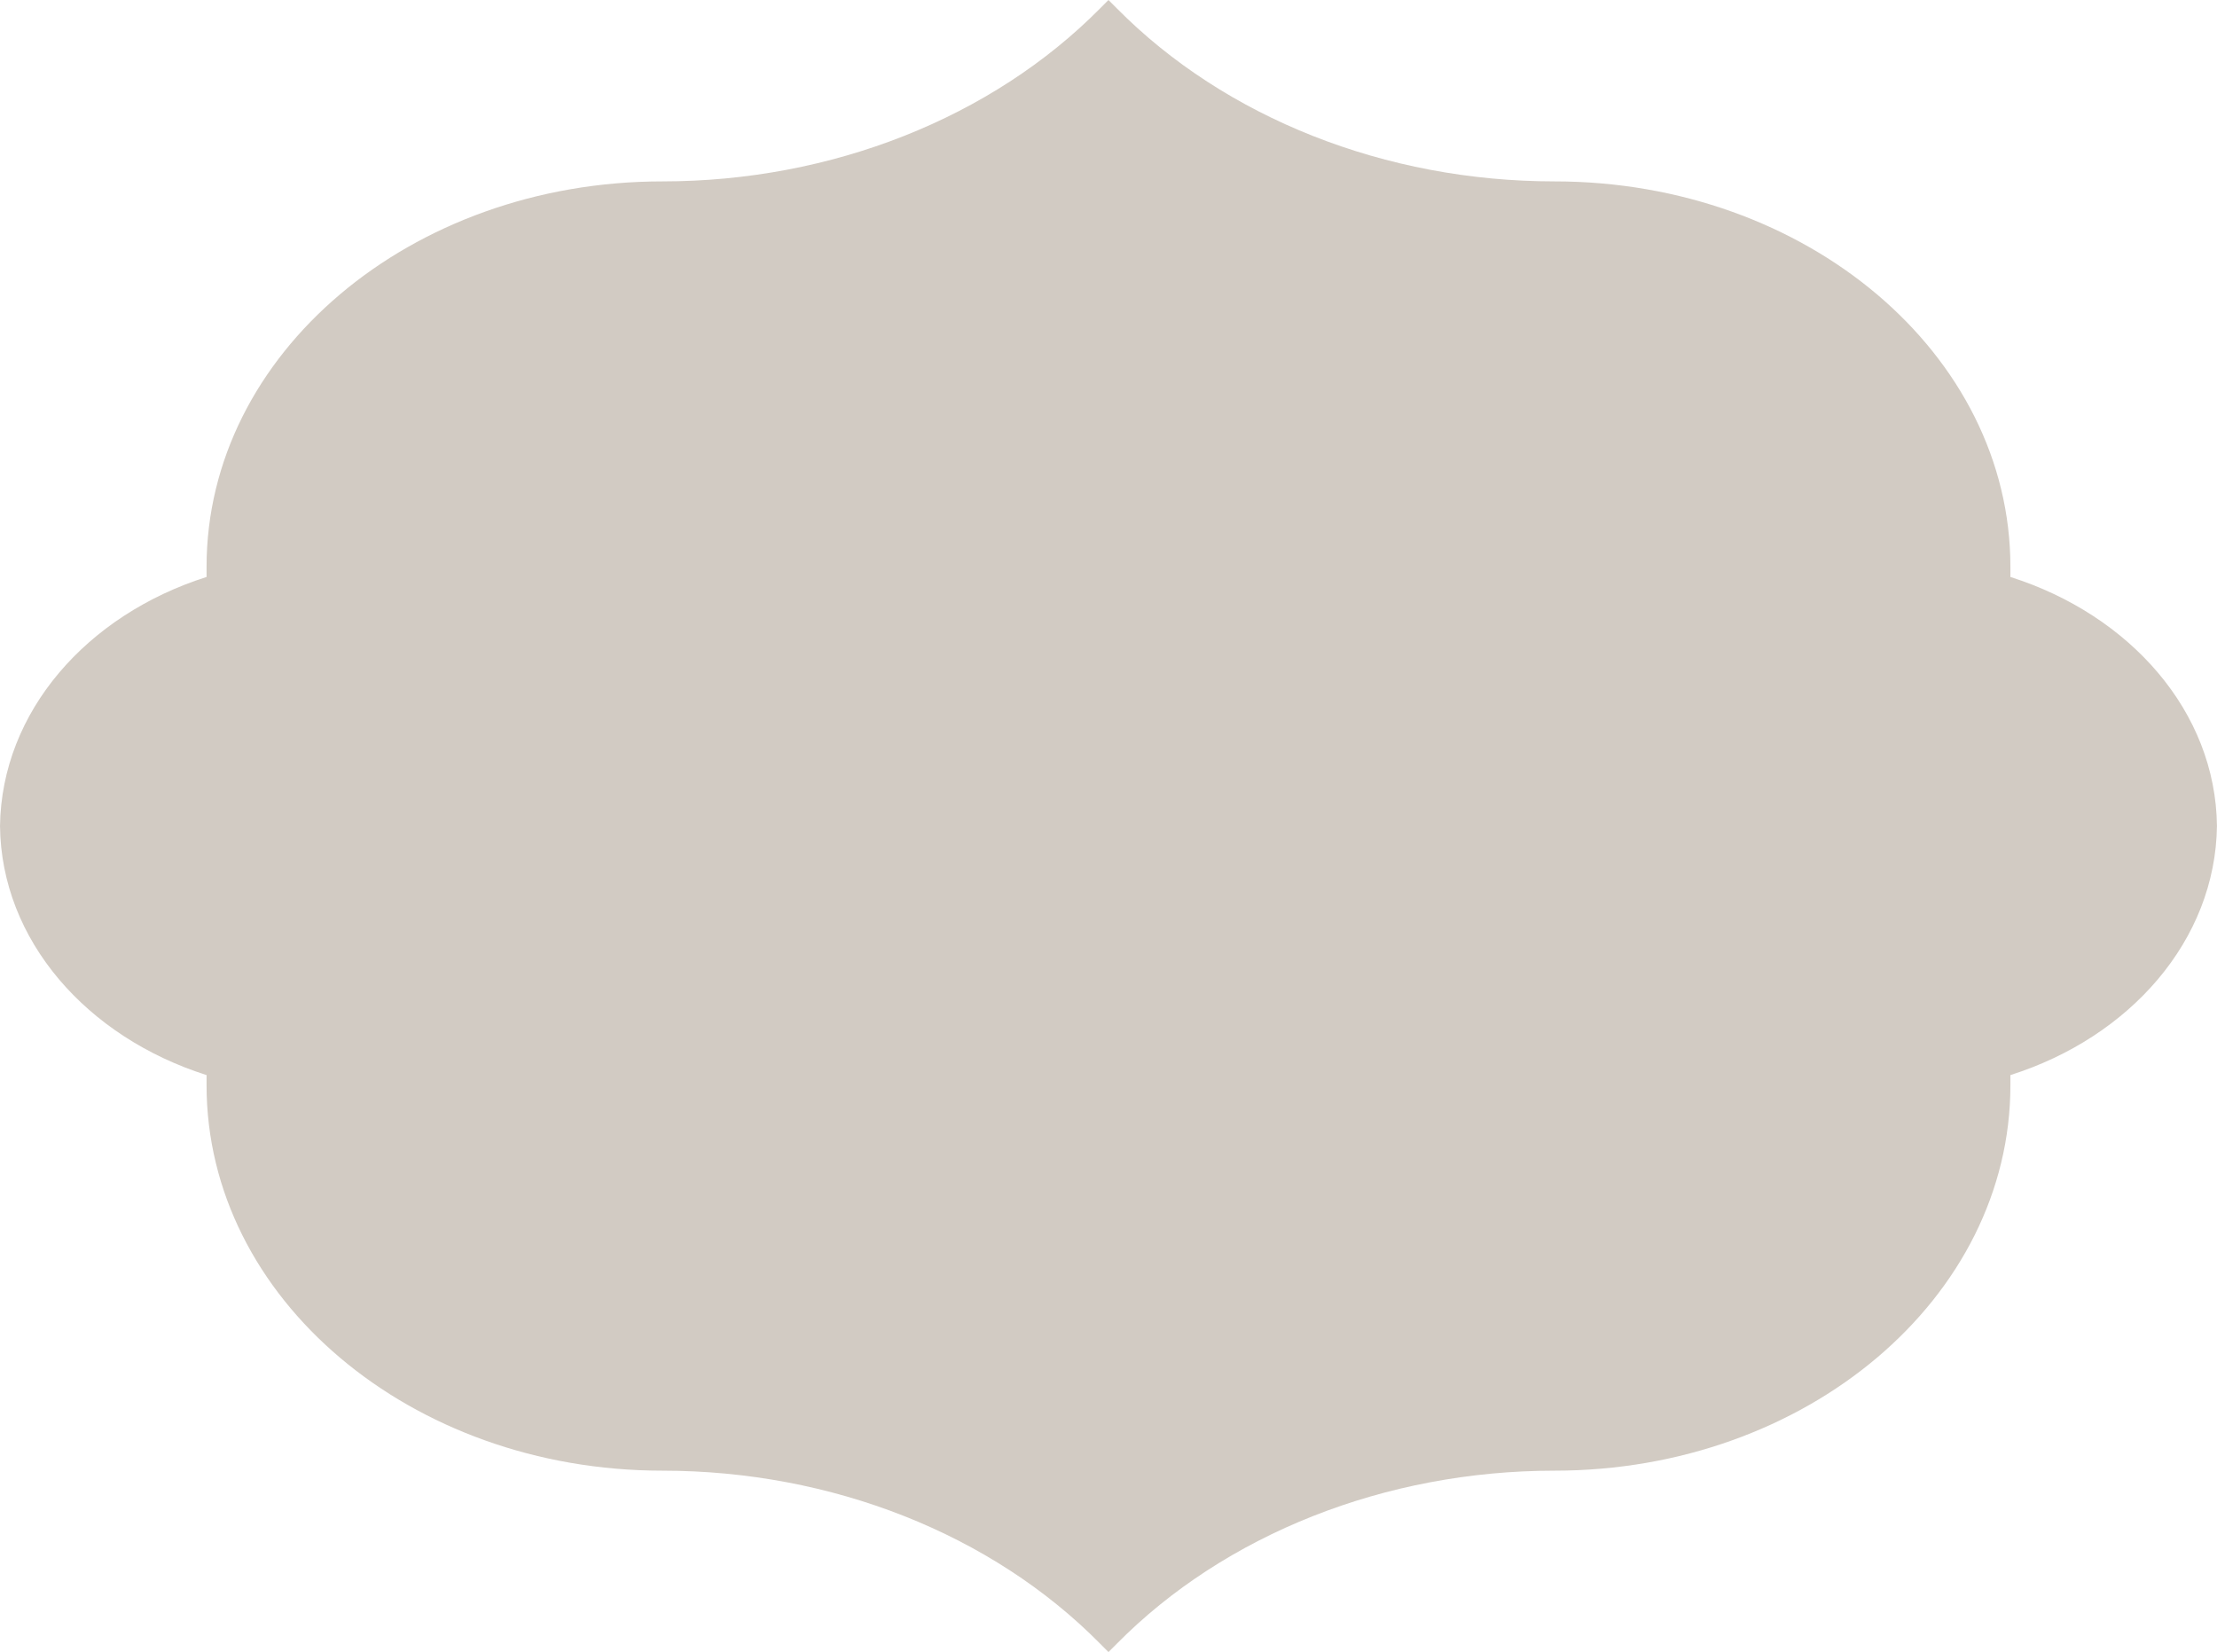 <?xml version="1.0" encoding="UTF-8"?> <svg xmlns="http://www.w3.org/2000/svg" viewBox="0 0 526.00 392.00" data-guides="{&quot;vertical&quot;:[],&quot;horizontal&quot;:[]}"><defs></defs><path fill="#d2cbc3" stroke="none" fill-opacity="1" stroke-width="1" stroke-opacity="1" id="tSvg1874b6c346" title="Path 1" d="M525.989 195.995C525.697 168.886 505.394 145.915 476.983 136.9C476.983 136.097 476.983 135.294 476.983 134.491C476.983 83.98 428.563 43.04 368.821 43.04C328.726 43.04 290.675 27.973 264.968 1.976C264.311 1.317 263.653 0.659 262.996 0C262.339 0.659 261.682 1.317 261.024 1.976C235.317 27.973 197.266 43.04 157.171 43.04C97.43 43.04 49.009 83.98 49.009 134.491C49.009 135.294 49.009 136.097 49.009 136.9C20.599 145.915 0.368 168.886 0.003 195.995C0.295 223.103 20.599 246.074 49.009 255.089C49.009 255.892 49.009 256.695 49.009 257.498C49.009 308.01 97.43 348.95 157.171 348.95C197.266 348.95 235.317 363.955 261.024 390.013C261.682 390.672 262.339 391.331 262.996 391.989C263.653 391.331 264.311 390.672 264.968 390.013C290.675 364.016 328.726 348.95 368.821 348.95C428.563 348.95 476.983 308.01 476.983 257.498C476.983 256.695 476.983 255.892 476.983 255.089C505.394 246.074 525.624 223.103 525.989 195.995Z"></path></svg> 